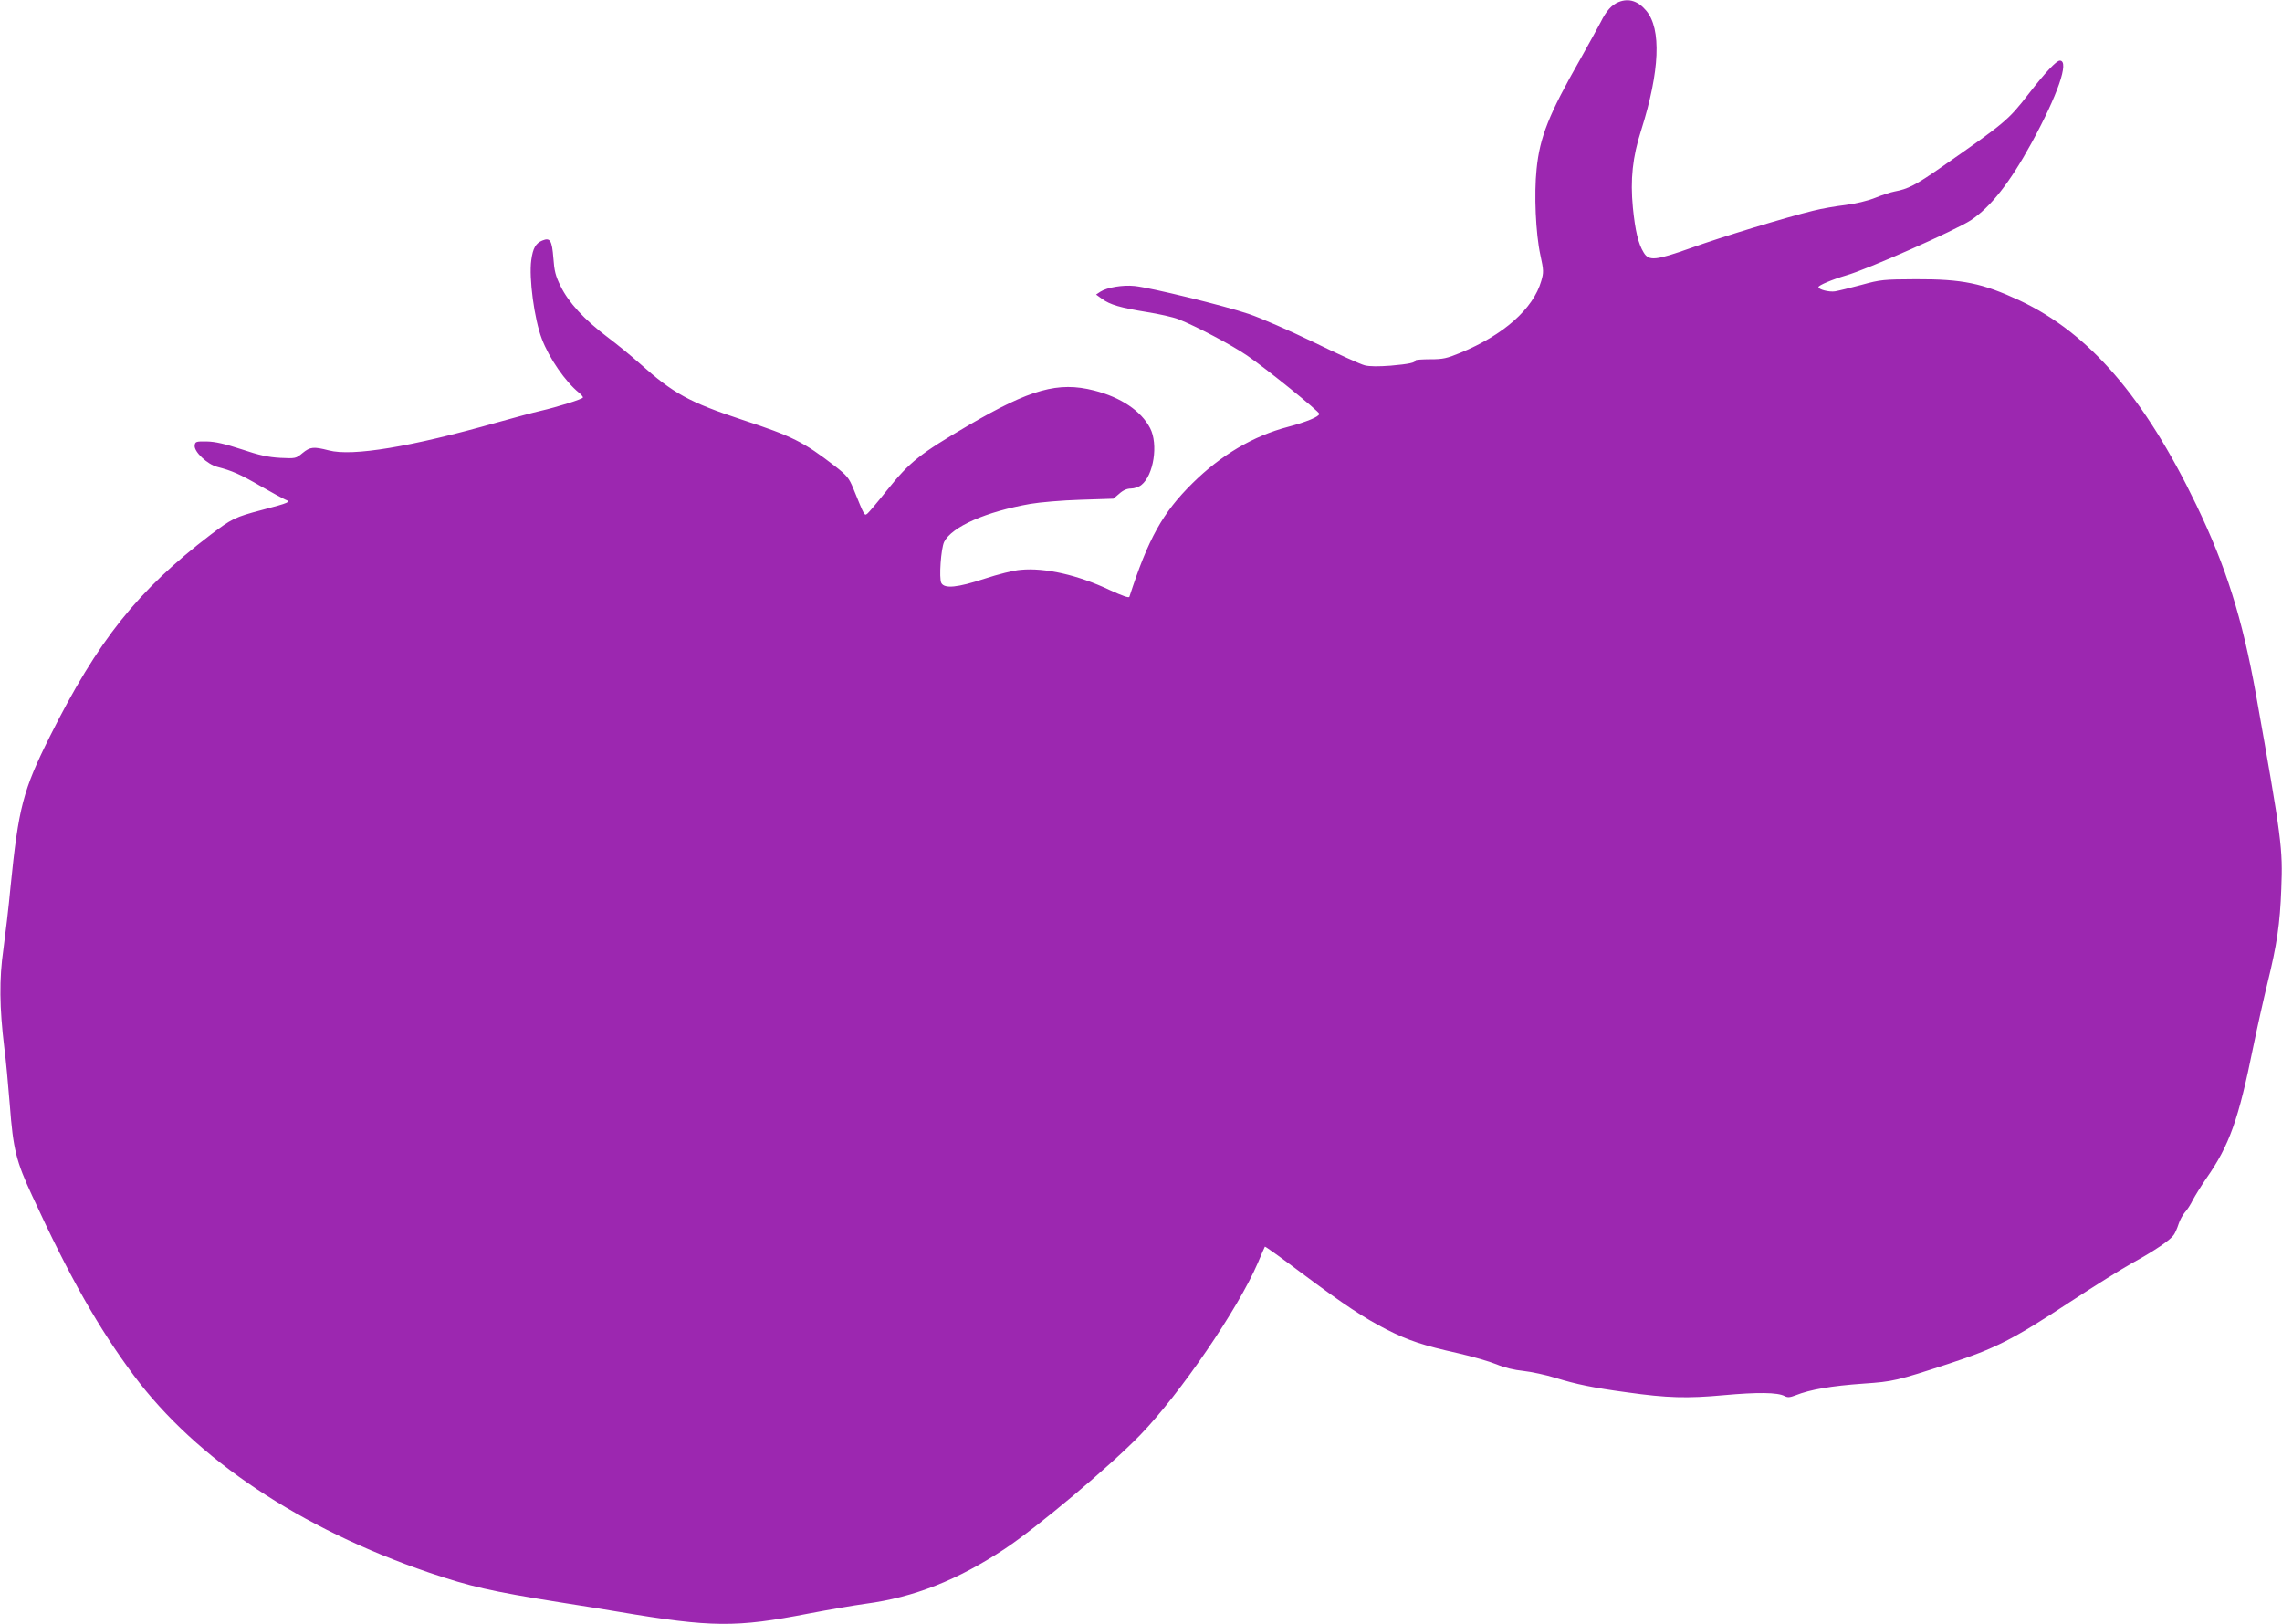 <?xml version="1.0" standalone="no"?>
<!DOCTYPE svg PUBLIC "-//W3C//DTD SVG 20010904//EN"
 "http://www.w3.org/TR/2001/REC-SVG-20010904/DTD/svg10.dtd">
<svg version="1.0" xmlns="http://www.w3.org/2000/svg"
 width="1280pt" height="911pt" viewBox="0 0 1280 911"
 preserveAspectRatio="xMidYMid meet">
<g transform="translate(0,911) scale(0.1,-0.1)"
fill="#9c27b0" stroke="none">
<path d="M9080 9099 c-40 -16 -70 -49 -102 -114 -17 -32 -68 -125 -113 -205
-178 -312 -228 -439 -246 -617 -15 -143 -5 -363 21 -483 19 -87 19 -98 5 -146
-45 -156 -211 -303 -454 -403 -75 -31 -97 -36 -168 -36 -46 0 -83 -3 -83 -6 0
-13 -37 -21 -140 -30 -67 -5 -119 -5 -145 2 -22 5 -150 63 -285 129 -135 65
-299 137 -365 159 -139 47 -552 148 -641 157 -66 7 -155 -8 -192 -32 l-24 -16
33 -24 c45 -33 104 -50 251 -74 70 -11 149 -29 177 -40 99 -39 298 -144 386
-204 103 -70 405 -314 405 -327 0 -16 -73 -46 -175 -73 -195 -51 -376 -158
-536 -316 -168 -166 -248 -310 -354 -637 -3 -8 -39 5 -109 37 -179 85 -364
127 -501 114 -40 -3 -127 -25 -203 -50 -152 -50 -224 -57 -242 -24 -14 26 -2
195 16 231 43 85 236 170 484 213 52 9 178 20 280 23 l185 6 33 28 c22 20 44
29 66 29 18 0 45 9 58 20 69 54 96 229 49 319 -50 96 -164 173 -315 211 -200
51 -357 7 -701 -194 -276 -162 -331 -205 -460 -366 -50 -63 -99 -121 -108
-129 -19 -15 -15 -22 -81 140 -24 58 -35 72 -103 125 -177 136 -235 166 -521
260 -296 98 -385 147 -572 314 -47 42 -130 110 -186 152 -127 96 -215 192
-259 282 -29 58 -36 87 -41 158 -8 100 -18 117 -62 99 -37 -15 -53 -43 -62
-110 -14 -100 17 -331 59 -441 41 -109 133 -242 209 -303 12 -10 22 -22 22
-26 0 -9 -141 -53 -240 -76 -36 -8 -144 -37 -240 -64 -487 -138 -814 -192
-946 -157 -86 22 -104 20 -147 -15 -37 -31 -40 -31 -125 -27 -68 4 -116 14
-217 48 -95 31 -147 43 -195 44 -61 1 -65 -1 -68 -22 -5 -35 71 -107 128 -121
81 -21 125 -40 241 -107 63 -36 125 -70 139 -76 34 -13 22 -18 -130 -58 -152
-40 -170 -49 -290 -140 -407 -311 -631 -592 -900 -1130 -151 -302 -176 -398
-221 -845 -10 -110 -29 -267 -40 -350 -24 -167 -22 -325 5 -550 9 -66 22 -211
31 -322 19 -250 35 -315 127 -513 209 -454 370 -738 569 -1005 351 -470 934
-859 1655 -1105 233 -79 348 -105 729 -166 121 -19 272 -43 335 -54 523 -88
658 -89 1065 -10 110 21 254 46 320 55 272 36 517 133 781 308 185 123 589
463 760 639 224 232 548 706 659 964 20 49 39 90 40 92 2 2 91 -62 199 -143
252 -188 356 -256 484 -322 123 -62 204 -89 401 -133 79 -18 176 -46 215 -62
45 -19 100 -32 151 -37 44 -5 125 -22 180 -39 117 -36 208 -55 400 -81 228
-32 338 -35 545 -16 187 17 301 16 340 -5 17 -9 30 -8 61 4 83 33 200 53 384
66 161 11 185 16 475 111 265 87 359 135 683 348 133 87 289 185 347 217 127
70 214 129 233 158 8 11 20 39 27 61 7 22 23 51 35 65 13 14 33 45 45 70 13
24 46 78 75 120 130 186 181 329 264 740 22 107 58 268 80 358 52 211 70 331
77 527 9 226 3 275 -142 1090 -77 429 -167 715 -335 1064 -292 606 -601 962
-989 1145 -211 98 -322 121 -585 120 -180 -1 -196 -2 -305 -32 -63 -17 -129
-33 -147 -36 -33 -5 -93 10 -93 24 0 10 79 43 154 65 118 33 616 254 701 310
111 74 218 210 339 431 148 271 215 464 160 464 -20 0 -83 -68 -174 -185 -116
-150 -130 -161 -491 -413 -144 -100 -186 -122 -262 -136 -21 -4 -71 -20 -110
-36 -43 -17 -110 -33 -167 -40 -52 -6 -133 -20 -180 -32 -152 -37 -511 -146
-683 -208 -200 -71 -238 -75 -267 -27 -31 50 -48 123 -61 253 -15 158 -2 283
47 435 104 330 114 567 28 669 -46 55 -98 71 -154 49z"/>
</g>
</svg>
